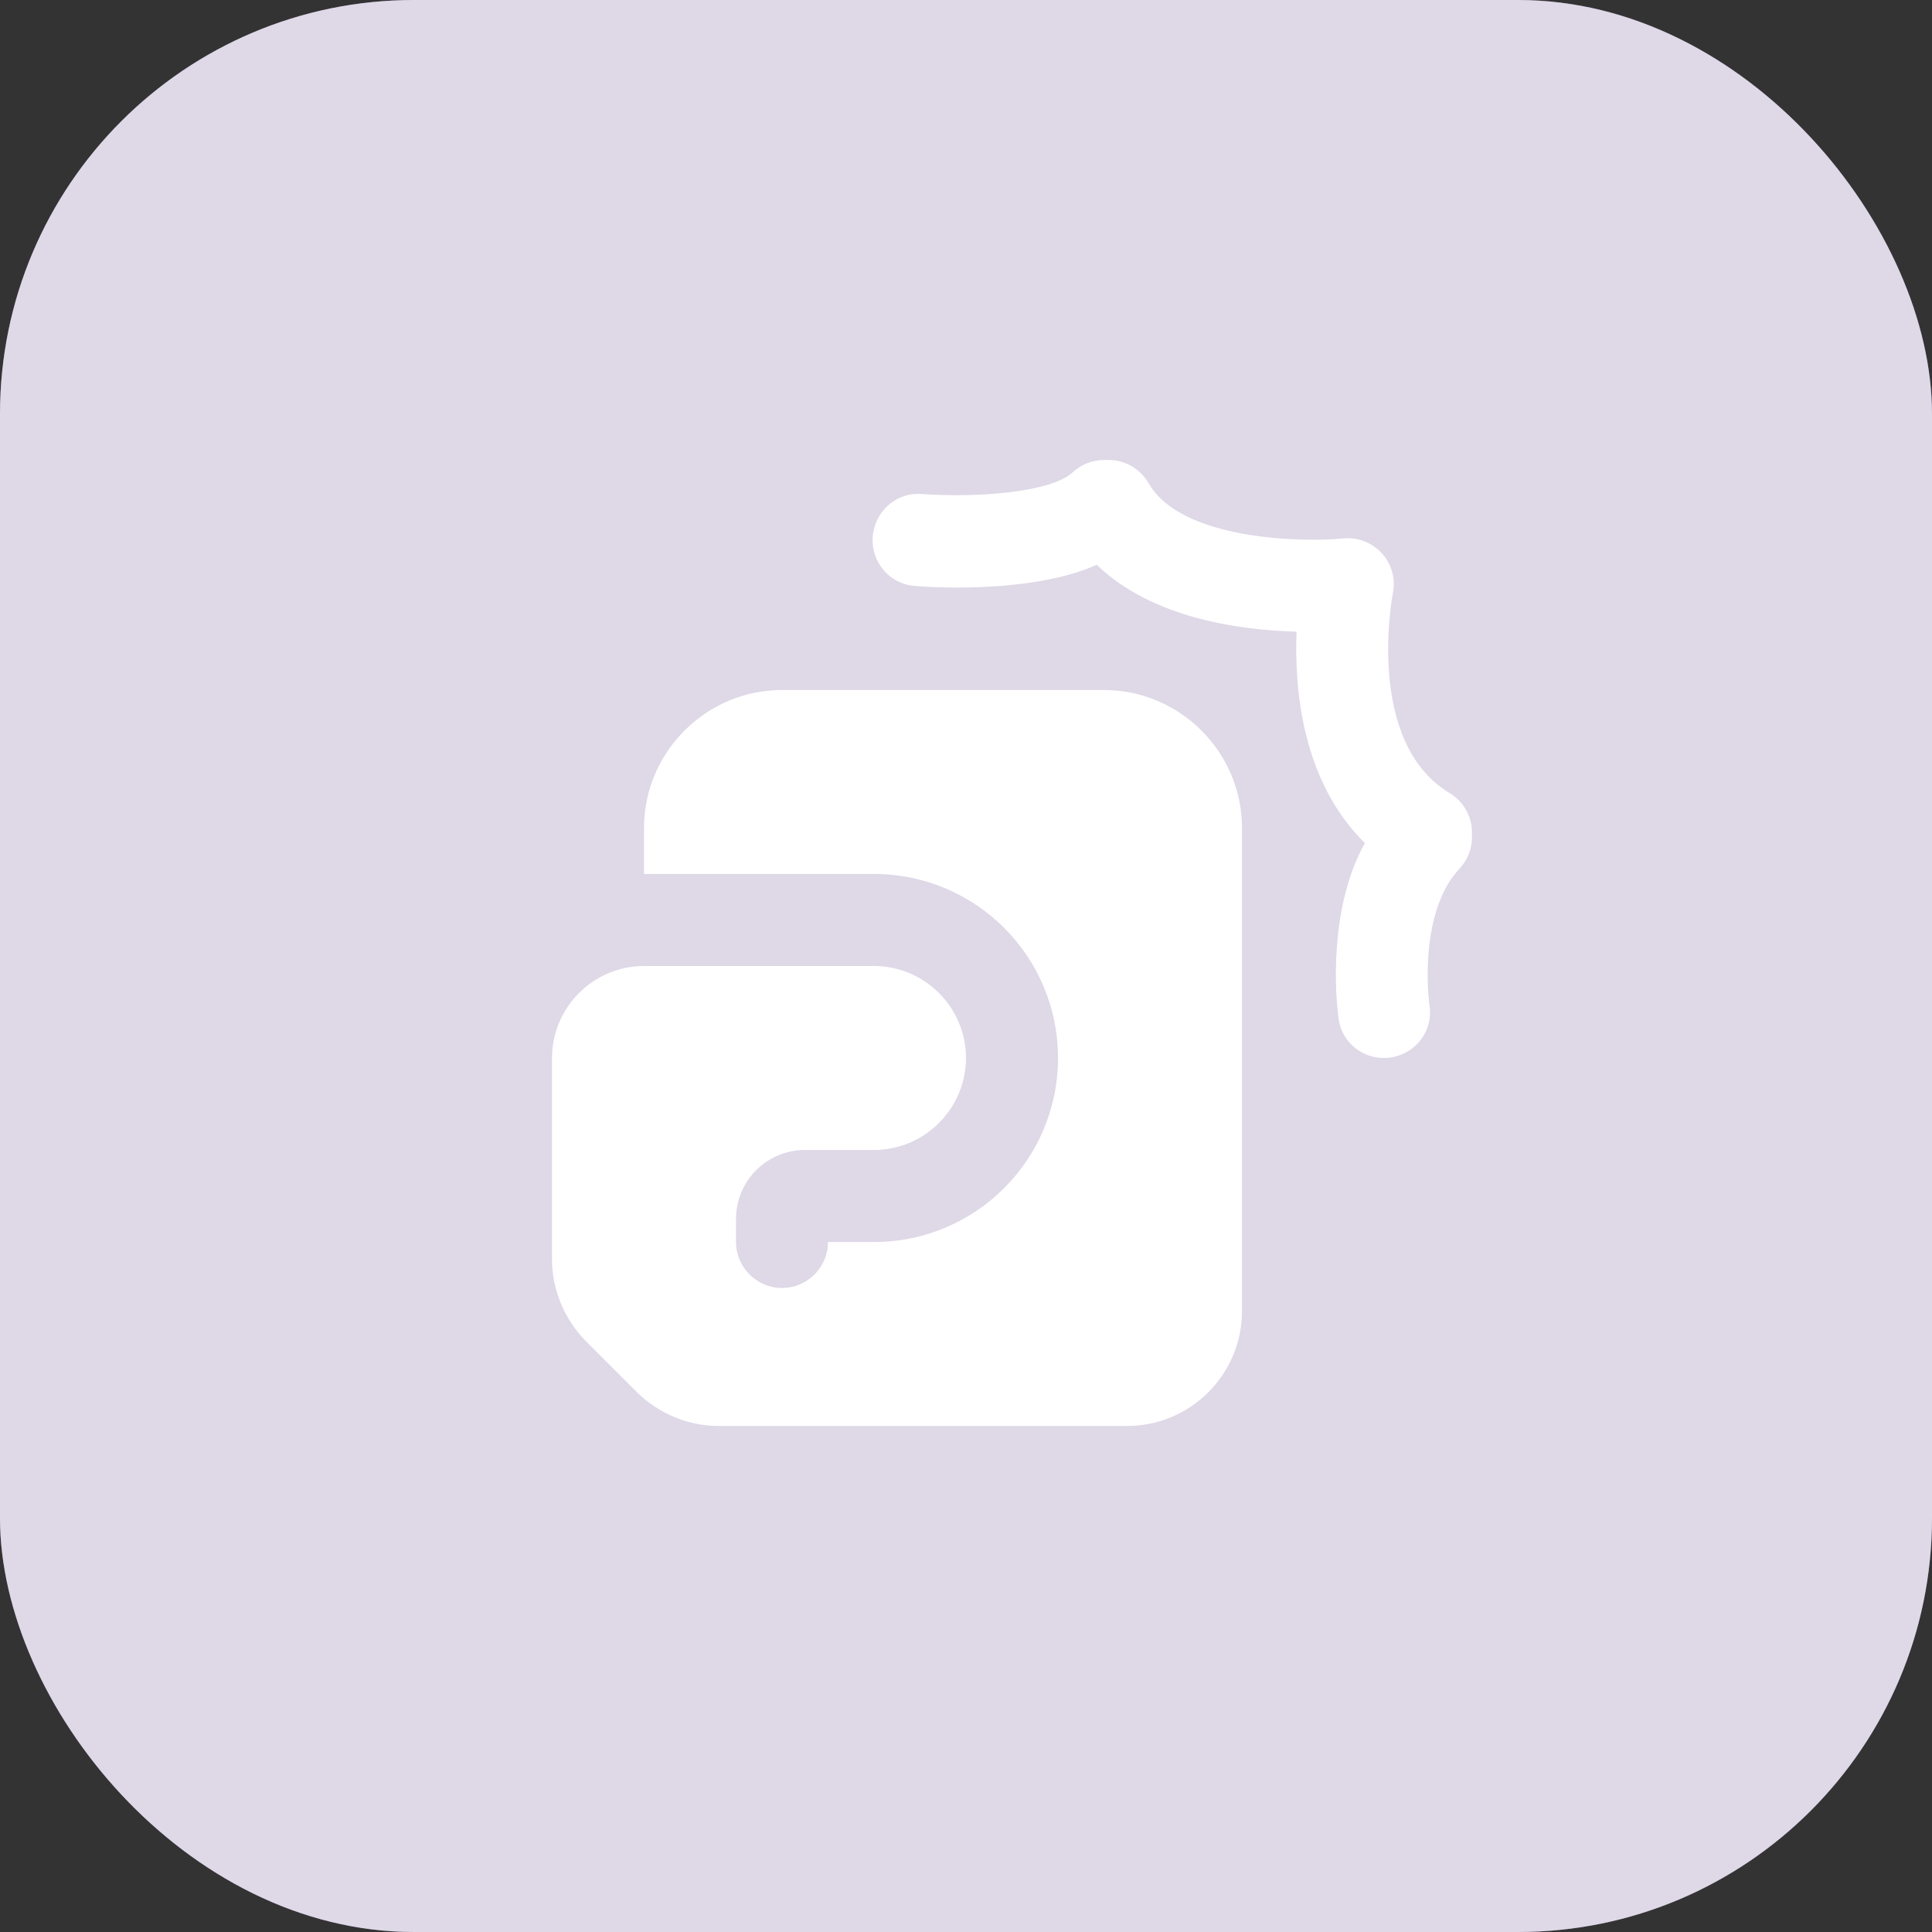 <svg width="70" height="70" viewBox="0 0 70 70" fill="none" xmlns="http://www.w3.org/2000/svg">
<rect x="0" y="0" width="70" height="70" fill="#333333" stroke="none"/>
<rect width="70" height="70" rx="15" fill="#907BAD"/>
<rect width="70" height="70" rx="15" fill="white" fill-opacity="0.7"/>
<path d="M40 16.666C39.582 16.666 39.177 16.826 38.87 17.109C38.045 17.871 35.264 18.035 33.385 17.897C32.54 17.835 31.792 18.436 31.644 19.271L31.641 19.28C31.471 20.245 32.161 21.152 33.138 21.23C34.836 21.367 37.838 21.325 39.736 20.462C41.735 22.395 44.894 22.831 46.976 22.887C46.893 25.012 47.19 28.317 49.453 30.547C48.322 32.553 48.298 35.318 48.496 36.894C48.626 37.924 49.669 38.57 50.658 38.252C51.414 38.008 51.902 37.269 51.8 36.481C51.635 35.193 51.664 32.766 52.878 31.478C53.171 31.168 53.333 30.757 53.333 30.332V30.166C53.333 29.581 53.028 29.037 52.526 28.737C49.434 26.882 50.456 21.55 50.465 21.5C50.572 20.982 50.427 20.445 50.072 20.052C49.718 19.659 49.185 19.453 48.672 19.508C47.215 19.652 42.801 19.583 41.615 17.506C41.318 16.986 40.764 16.666 40.166 16.666H40ZM28.333 25C25.583 25 23.333 27.25 23.333 30V31.666H31.667C35.35 31.666 38.333 34.65 38.333 38.333C38.333 42.017 35.35 45 31.667 45H30C30 45.916 29.25 46.666 28.333 46.666C27.417 46.666 26.667 45.916 26.667 45V44.166C26.667 42.783 27.783 41.666 29.167 41.666H31.667C33.5 41.666 35 40.166 35 38.333C35 36.5 33.5 35 31.667 35H23.333C21.5 35 20 36.5 20 38.333V45.635C20 46.735 20.451 47.8 21.217 48.584L23.083 50.449C23.866 51.216 24.932 51.666 26.032 51.666H40.833C43.133 51.666 45 49.8 45 47.5V30C45 27.25 42.75 25 40 25H28.333Z" fill="white"/>
</svg>
